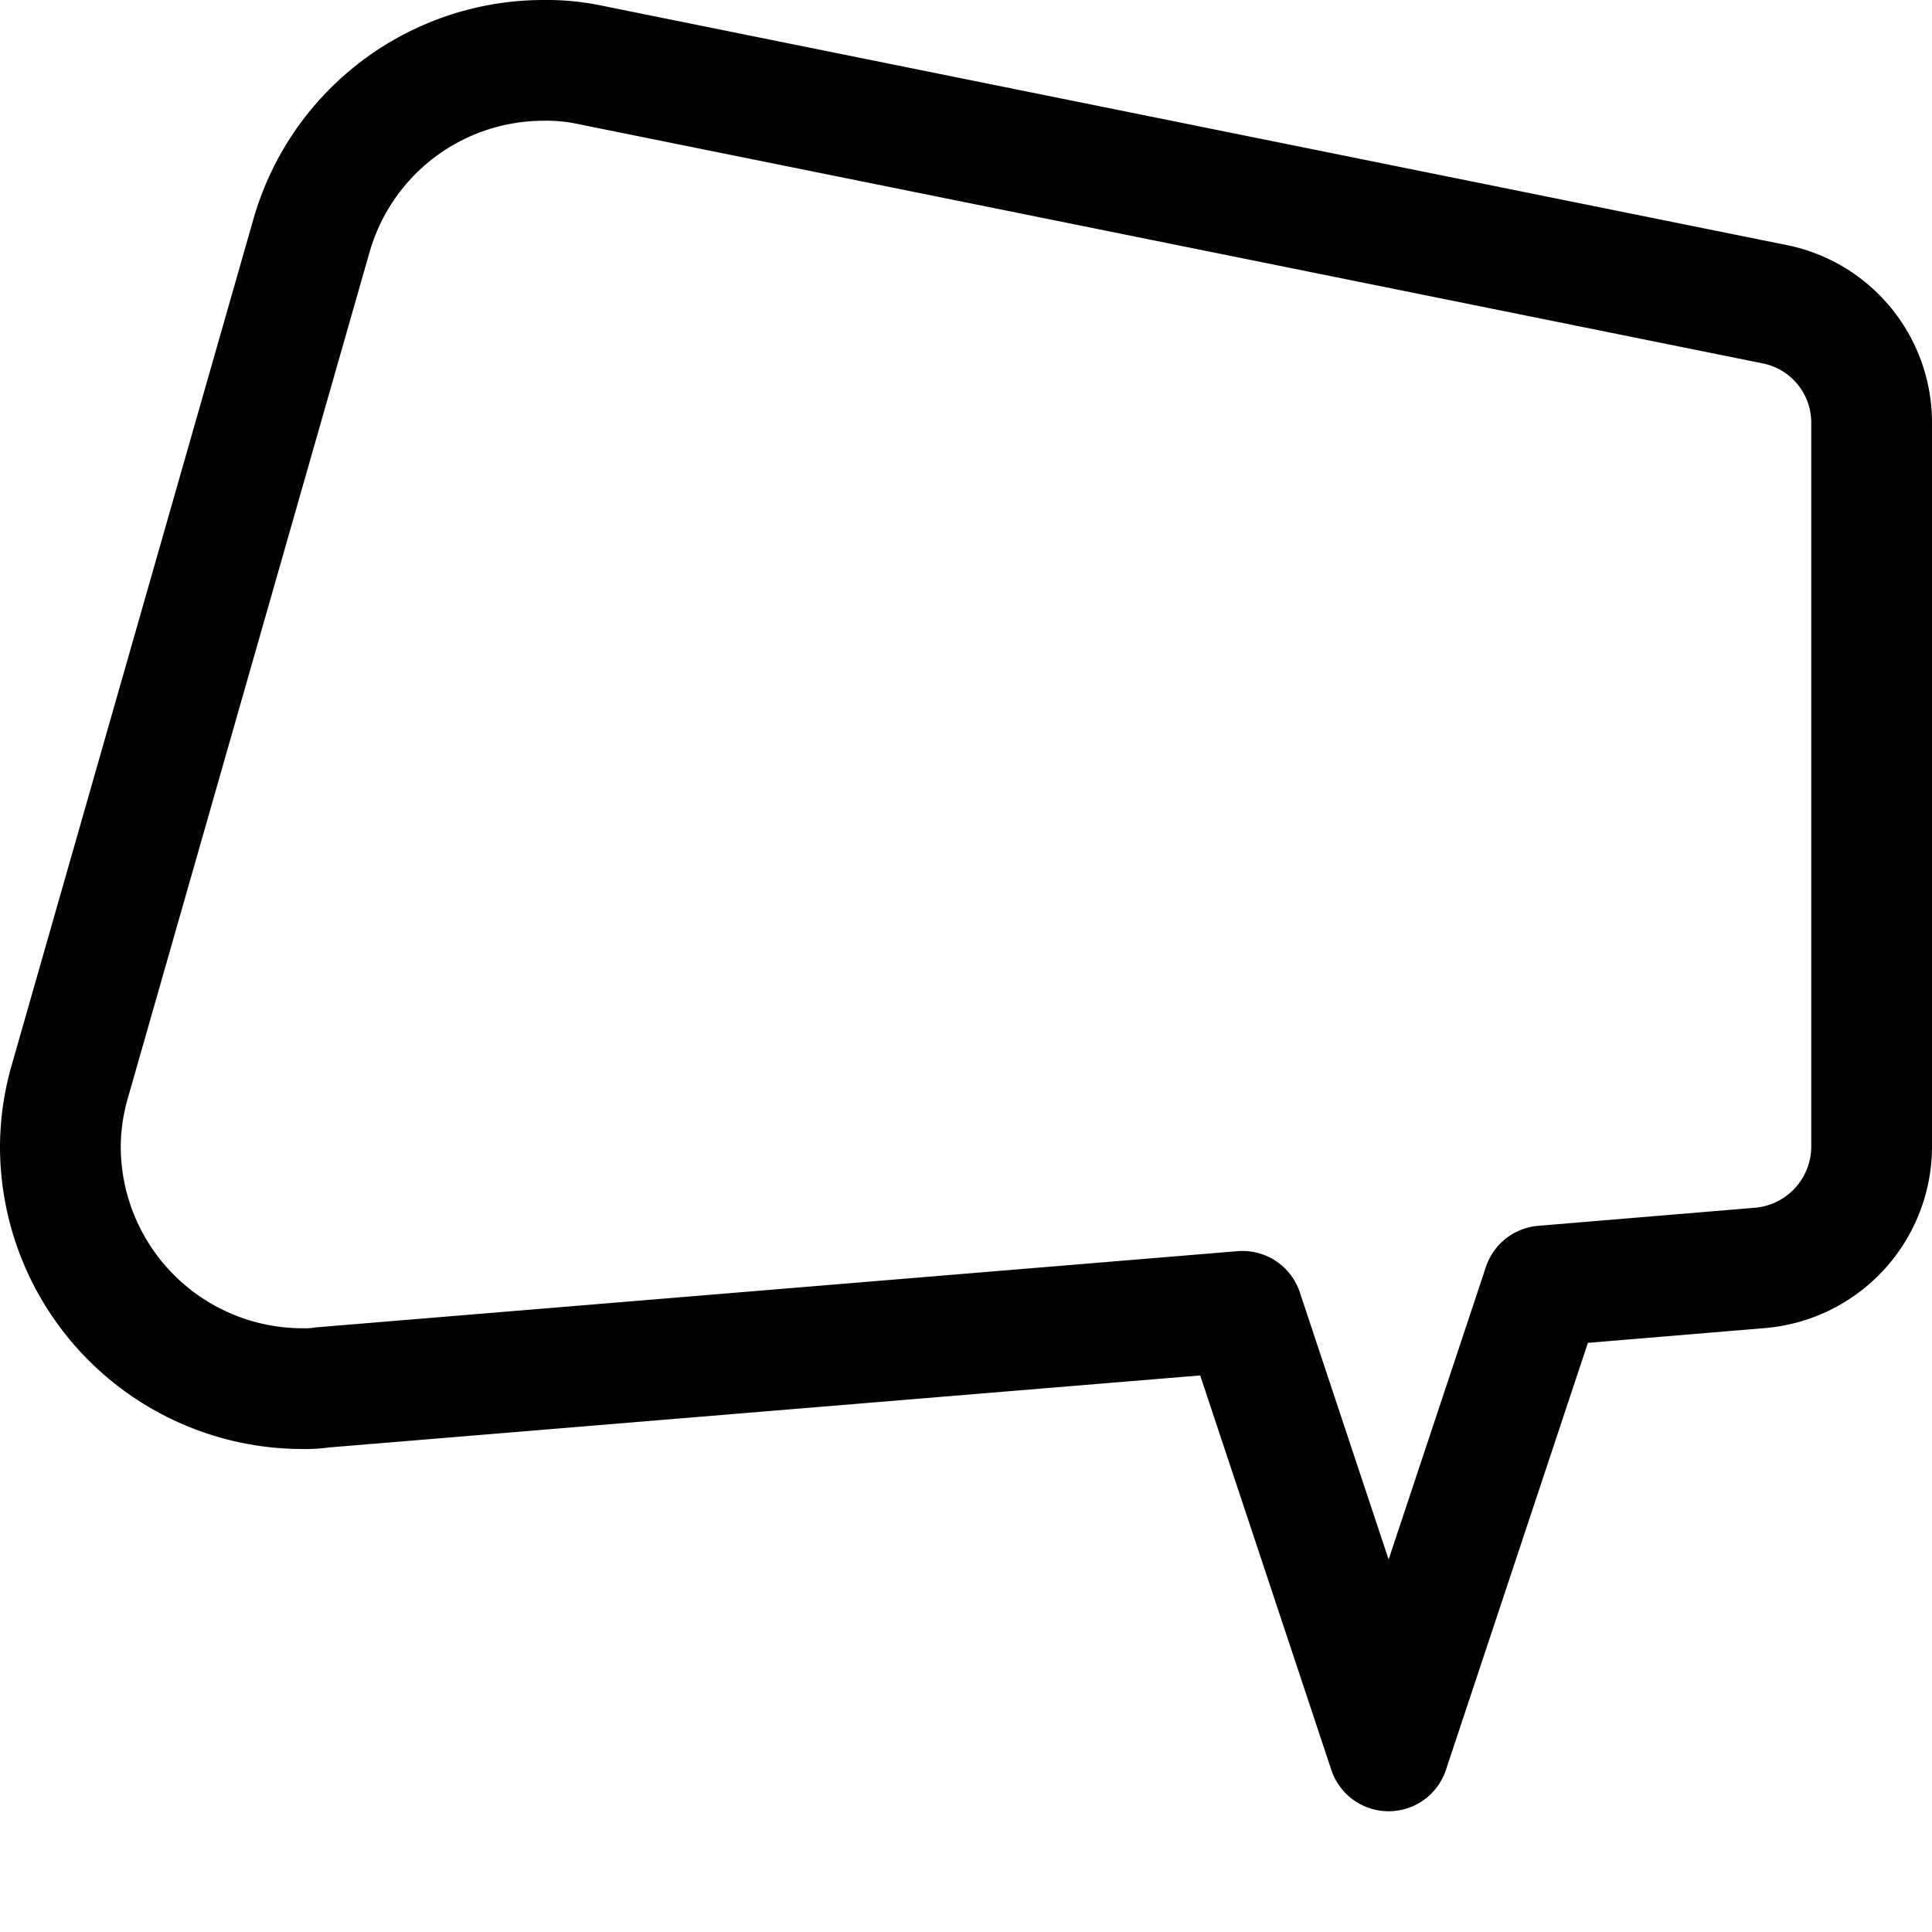 <svg xmlns="http://www.w3.org/2000/svg" viewBox="0 0 16 16">
  <title>chat-bubble</title>
  <path d="M12.78,10.65,11.5,14.5l-1.21-3.64-7.62.63a.97.97,0,0,1-.17.01,2.006,2.006,0,0,1-2-2,1.976,1.976,0,0,1,.08-.55l2-7A2,2,0,0,1,4.5.5a1.752,1.752,0,0,1,.4.04l9.8,1.98a1,1,0,0,1,.8.98v6a1.01,1.01,0,0,1-.92,1Z" fill="none" stroke="#000" stroke-linecap="round" stroke-linejoin="round"/>
</svg>
